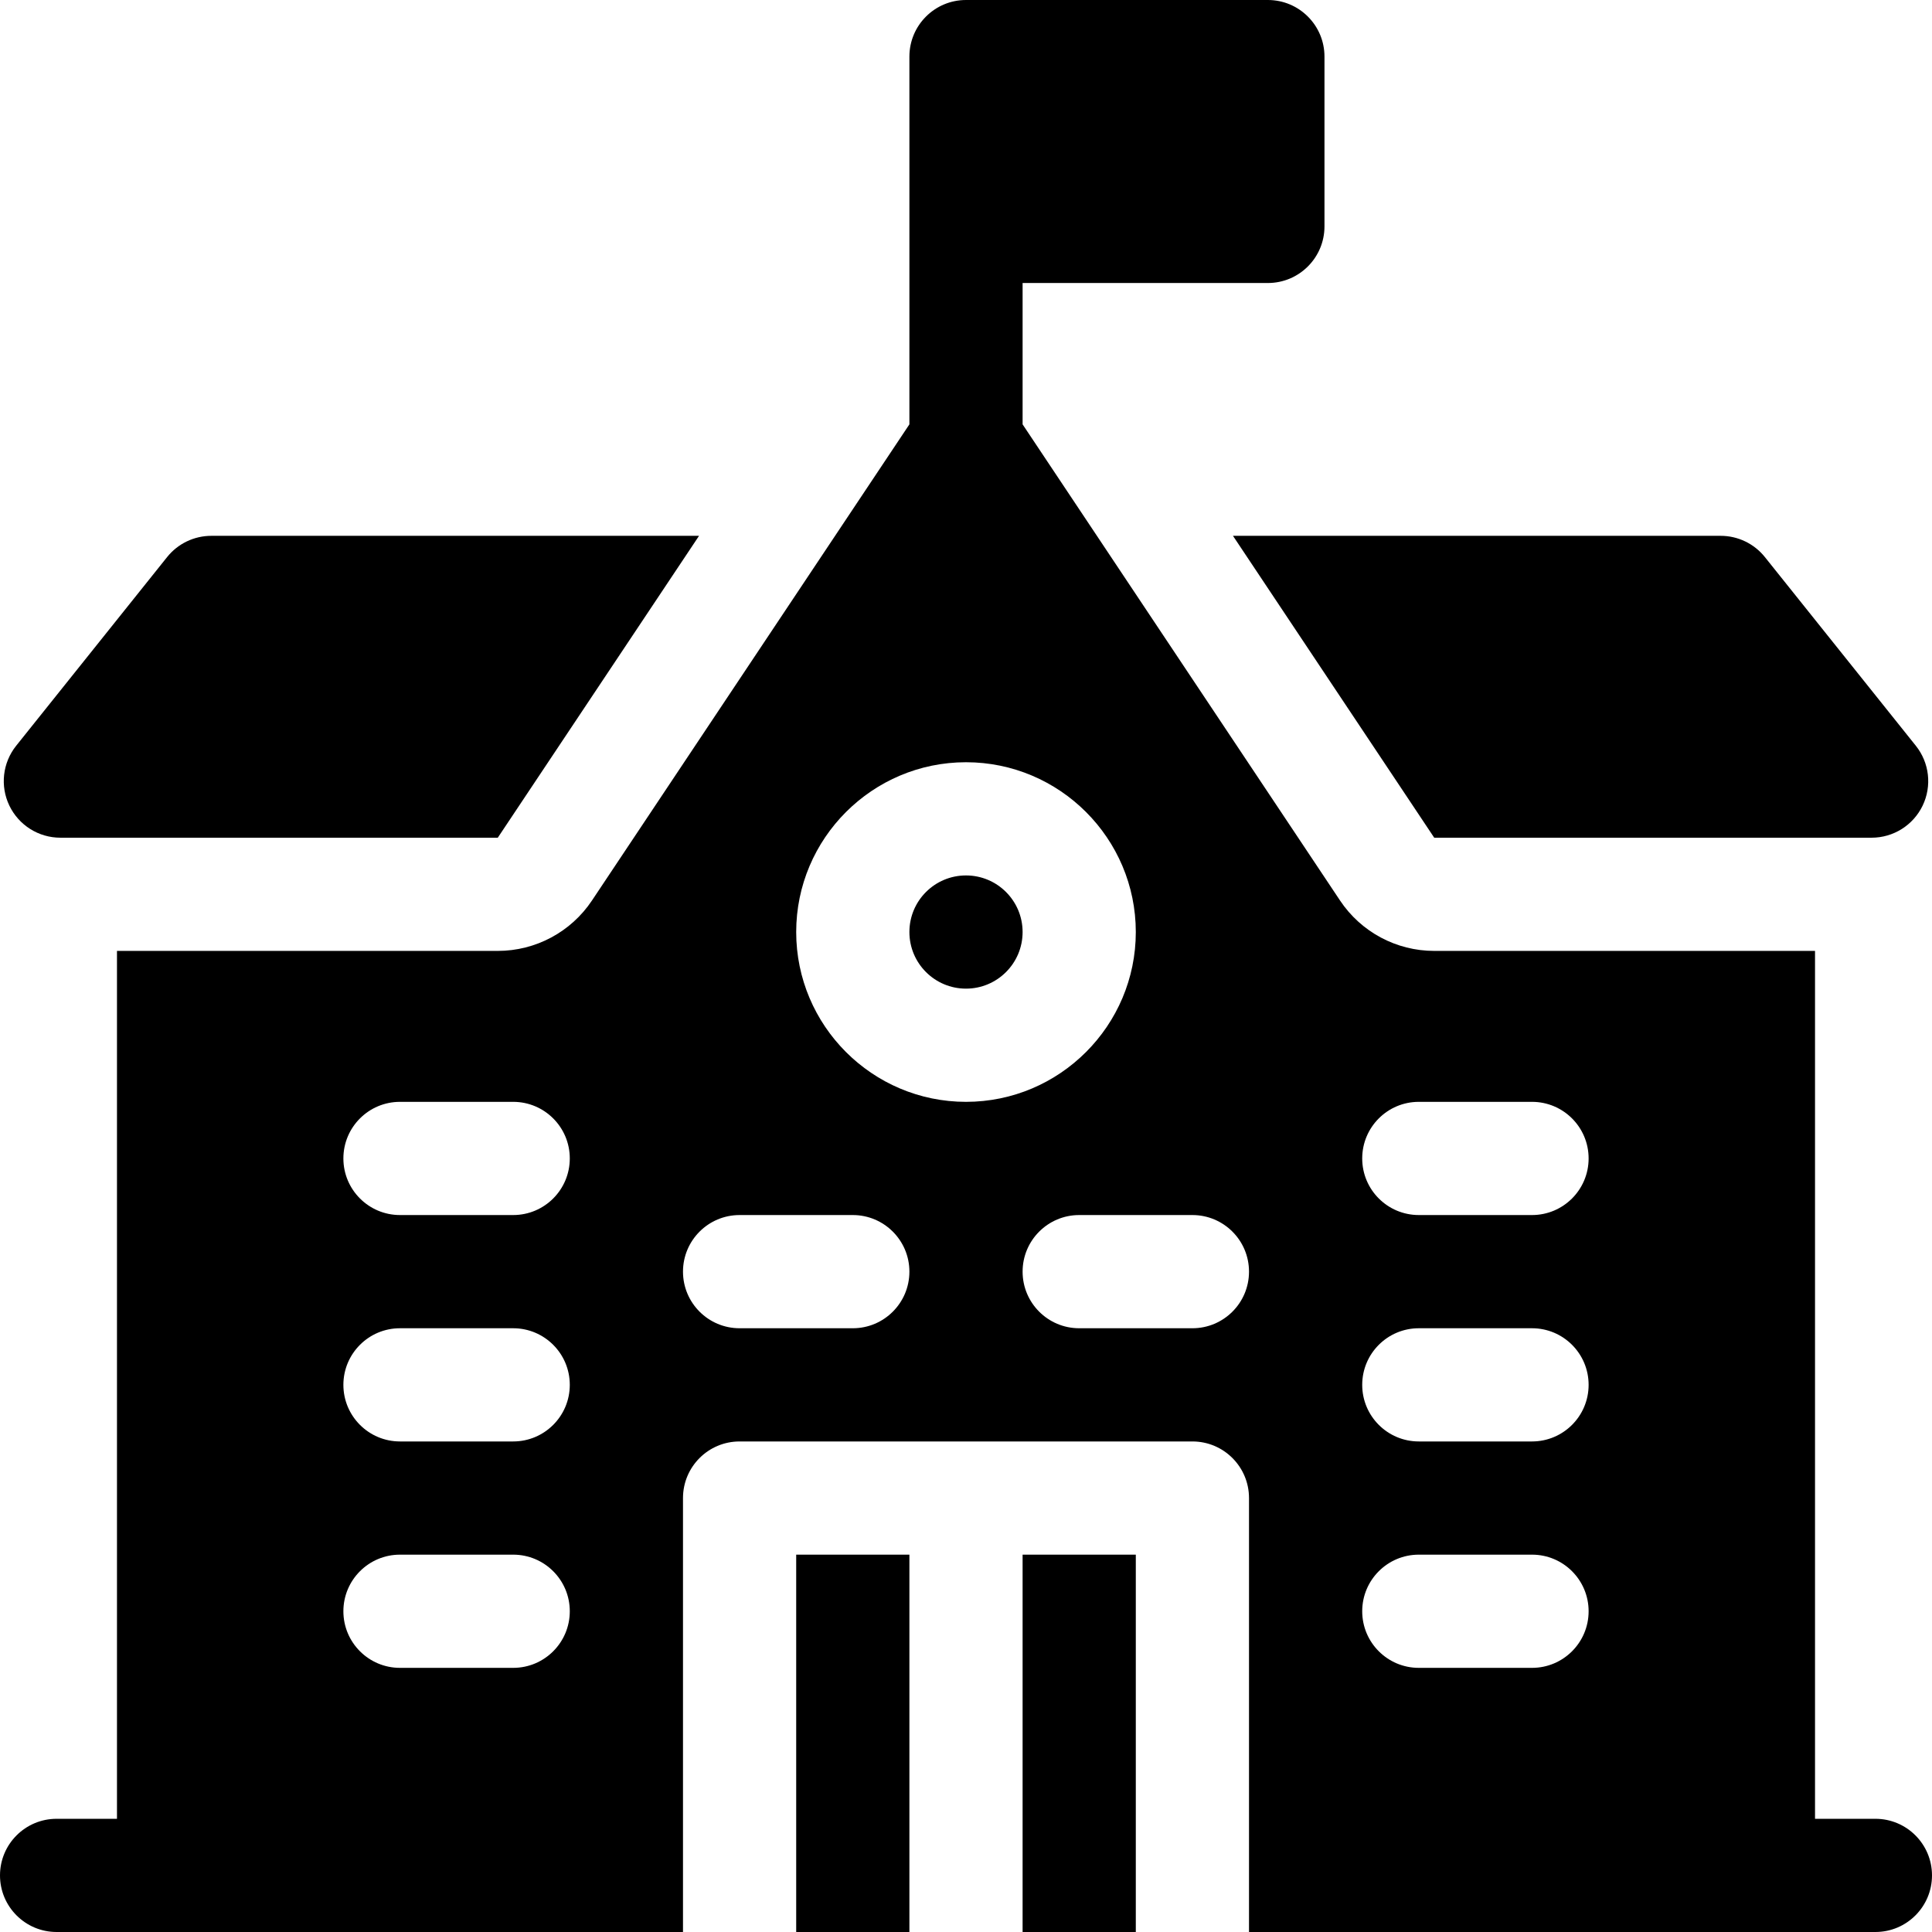 <svg width="512" height="512" viewBox="0 0 512 512" fill="none" xmlns="http://www.w3.org/2000/svg">
<g clip-path="url(#clip0_3218_2381)">
<path d="M271 412H301V512H271V412Z" fill="black"/>
<path d="M211 412H241V512H211V412Z" fill="black"/>
<path d="M496 222C501.766 222 507.021 218.695 509.52 213.498C512.018 208.301 511.316 202.133 507.713 197.63L467.713 147.63C464.866 144.071 460.557 142 456 142H326.75L380.083 222H496Z" fill="black"/>
<path d="M185.251 142H56.001C51.444 142 47.135 144.071 44.288 147.629L4.288 197.629C0.685 202.132 -0.017 208.3 2.481 213.497C4.98 218.695 10.235 222 16.001 222H131.918L185.251 142Z" fill="black"/>
<path d="M256 262C264.284 262 271 255.284 271 247C271 238.716 264.284 232 256 232C247.716 232 241 238.716 241 247C241 255.284 247.716 262 256 262Z" fill="black"/>
<path d="M497 482H481V252H380.083C370.052 252 360.685 246.987 355.121 238.641L271 112.459V75H336C344.284 75 351 68.284 351 60V15C351 6.716 344.284 0 336 0H256C247.716 0 241 6.716 241 15V112.459L156.879 238.641C151.315 246.987 141.948 252 131.917 252H31V482H15C6.716 482 0 488.716 0 497C0 505.284 6.716 512 15 512H181V397C181 388.716 187.716 382 196 382H316C324.284 382 331 388.716 331 397V512H497C505.284 512 512 505.284 512 497C512 488.716 505.284 482 497 482ZM136 442H106C97.716 442 91 435.284 91 427C91 418.716 97.716 412 106 412H136C144.284 412 151 418.716 151 427C151 435.284 144.284 442 136 442ZM136 382H106C97.716 382 91 375.284 91 367C91 358.716 97.716 352 106 352H136C144.284 352 151 358.716 151 367C151 375.284 144.284 382 136 382ZM136 322H106C97.716 322 91 315.284 91 307C91 298.716 97.716 292 106 292H136C144.284 292 151 298.716 151 307C151 315.284 144.284 322 136 322ZM226 352H196C187.716 352 181 345.284 181 337C181 328.716 187.716 322 196 322H226C234.284 322 241 328.716 241 337C241 345.284 234.284 352 226 352ZM211 247C211 222.187 231.187 202 256 202C280.813 202 301 222.187 301 247C301 271.813 280.813 292 256 292C231.187 292 211 271.813 211 247ZM316 352H286C277.716 352 271 345.284 271 337C271 328.716 277.716 322 286 322H316C324.284 322 331 328.716 331 337C331 345.284 324.284 352 316 352ZM406 442H376C367.716 442 361 435.284 361 427C361 418.716 367.716 412 376 412H406C414.284 412 421 418.716 421 427C421 435.284 414.284 442 406 442ZM406 382H376C367.716 382 361 375.284 361 367C361 358.716 367.716 352 376 352H406C414.284 352 421 358.716 421 367C421 375.284 414.284 382 406 382ZM406 322H376C367.716 322 361 315.284 361 307C361 298.716 367.716 292 376 292H406C414.284 292 421 298.716 421 307C421 315.284 414.284 322 406 322Z" fill="black"/>
</g>
<defs>
<clipPath id="clip0_3218_2381">
<rect width="512" height="512" fill="white"/>
</clipPath>
</defs>
</svg>
